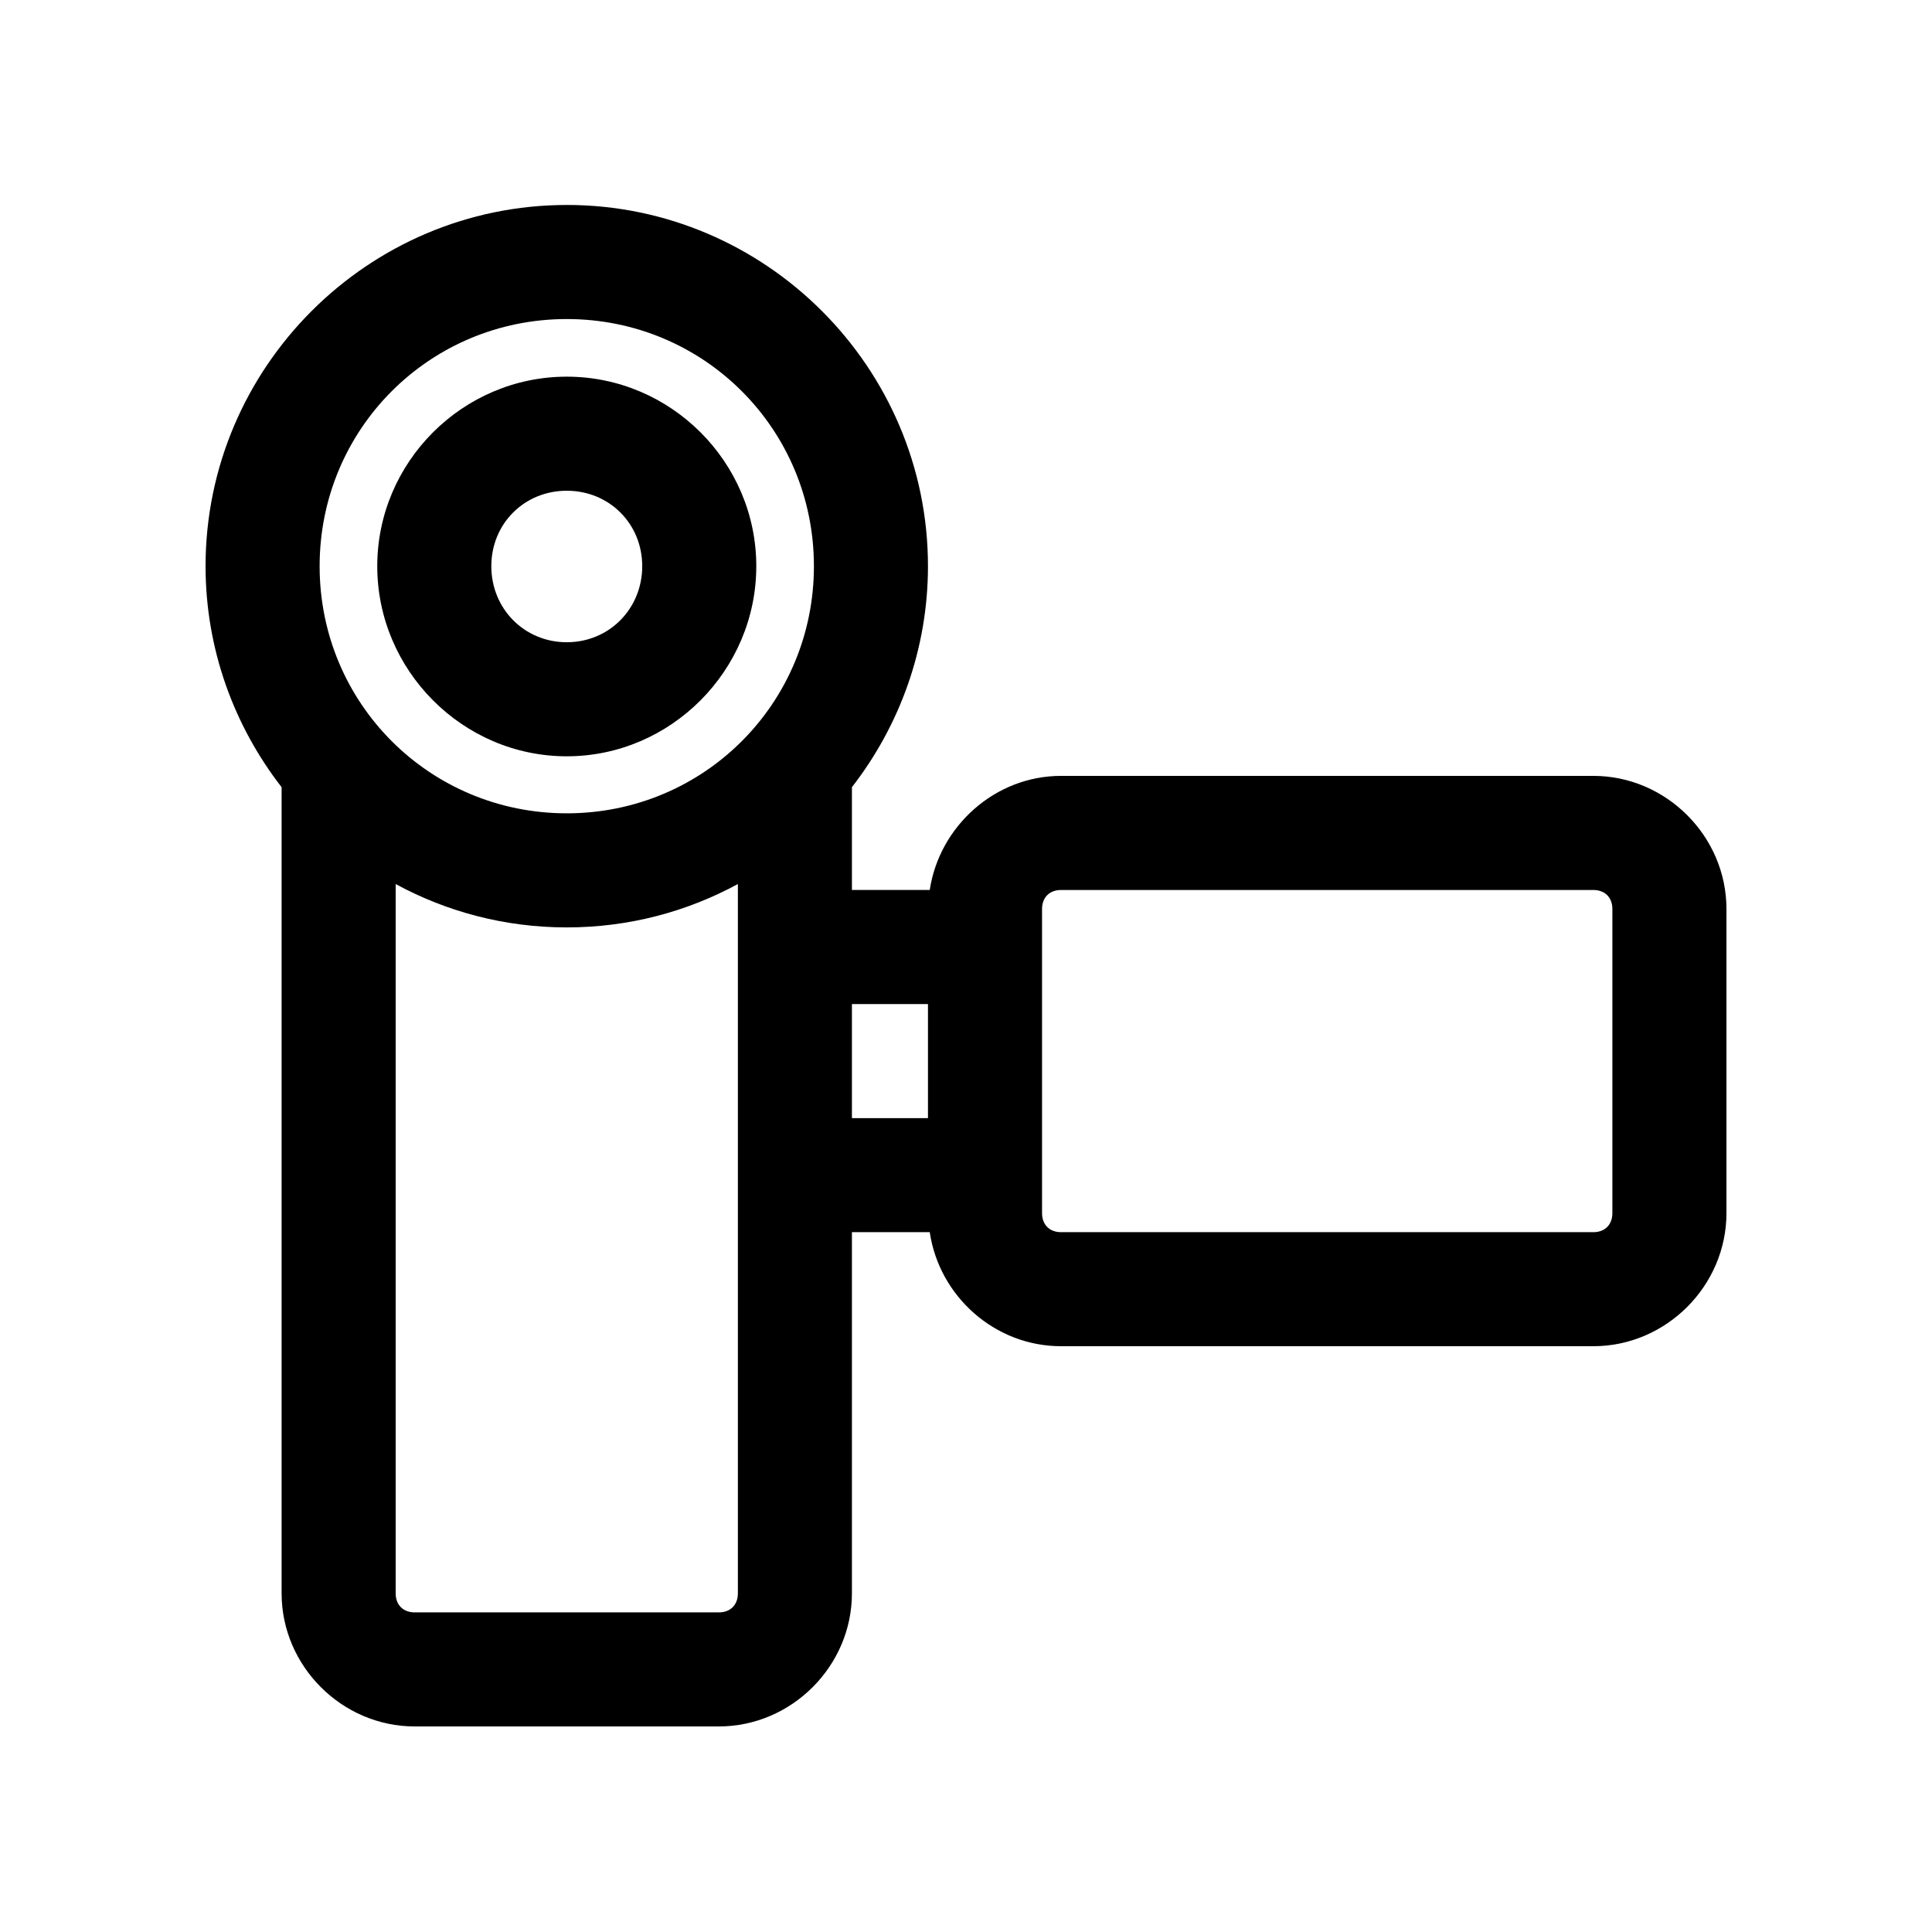 <?xml version="1.0" encoding="UTF-8"?>
<!-- The Best Svg Icon site in the world: iconSvg.co, Visit us! https://iconsvg.co -->
<svg fill="#000000" width="800px" height="800px" version="1.1" viewBox="144 144 512 512" xmlns="http://www.w3.org/2000/svg">
 <path d="m294.2 198.32c-52.688 0-95.723 43.035-95.723 95.727 0 22.004 7.566 42.359 20.152 58.566v213.64c0 19.277 15.988 35.27 35.266 35.27h80.609c19.273 0 35.266-15.992 35.266-35.27v-95.723h20.625c2.484 16.957 17.219 30.23 34.793 30.23h141.07c19.277 0 35.27-15.992 35.27-35.27v-80.609c0-19.273-15.992-35.266-35.27-35.266h-141.07c-17.52 0-32.242 13.348-34.793 30.23h-20.625v-27.238c12.582-16.207 20.152-36.562 20.152-58.566 0-52.691-43.035-95.727-95.723-95.727zm0 30.23c36.352 0 65.496 29.145 65.496 65.496 0 36.348-29.145 65.492-65.496 65.492-36.352 0-65.496-29.145-65.496-65.492 0-36.352 29.145-65.496 65.496-65.496zm0 15.27c-27.598 0-50.223 22.629-50.223 50.227 0 27.594 22.625 50.379 50.223 50.379 27.598 0 50.223-22.785 50.223-50.379 0-27.598-22.625-50.227-50.223-50.227zm0 30.23c11.258 0 19.996 8.734 19.996 19.996 0 11.258-8.738 20.152-19.996 20.152-11.262 0-19.996-8.895-19.996-20.152 0-11.262 8.734-19.996 19.996-19.996zm-45.344 104.23c13.531 7.344 28.93 11.492 45.344 11.492 16.414 0 31.809-4.148 45.344-11.492v187.98c0 3.055-1.988 5.039-5.039 5.039h-80.609c-3.055 0-5.039-1.984-5.039-5.039zm176.33 1.574h141.07c3.055 0 5.039 1.984 5.039 5.035v80.609c0 3.055-1.984 5.039-5.039 5.039h-141.07c-3.051 0-5.035-1.984-5.035-5.039v-80.609c0-3.051 1.984-5.035 5.035-5.035zm-55.418 30.227h20.152v30.23h-20.152z"/>
</svg>
